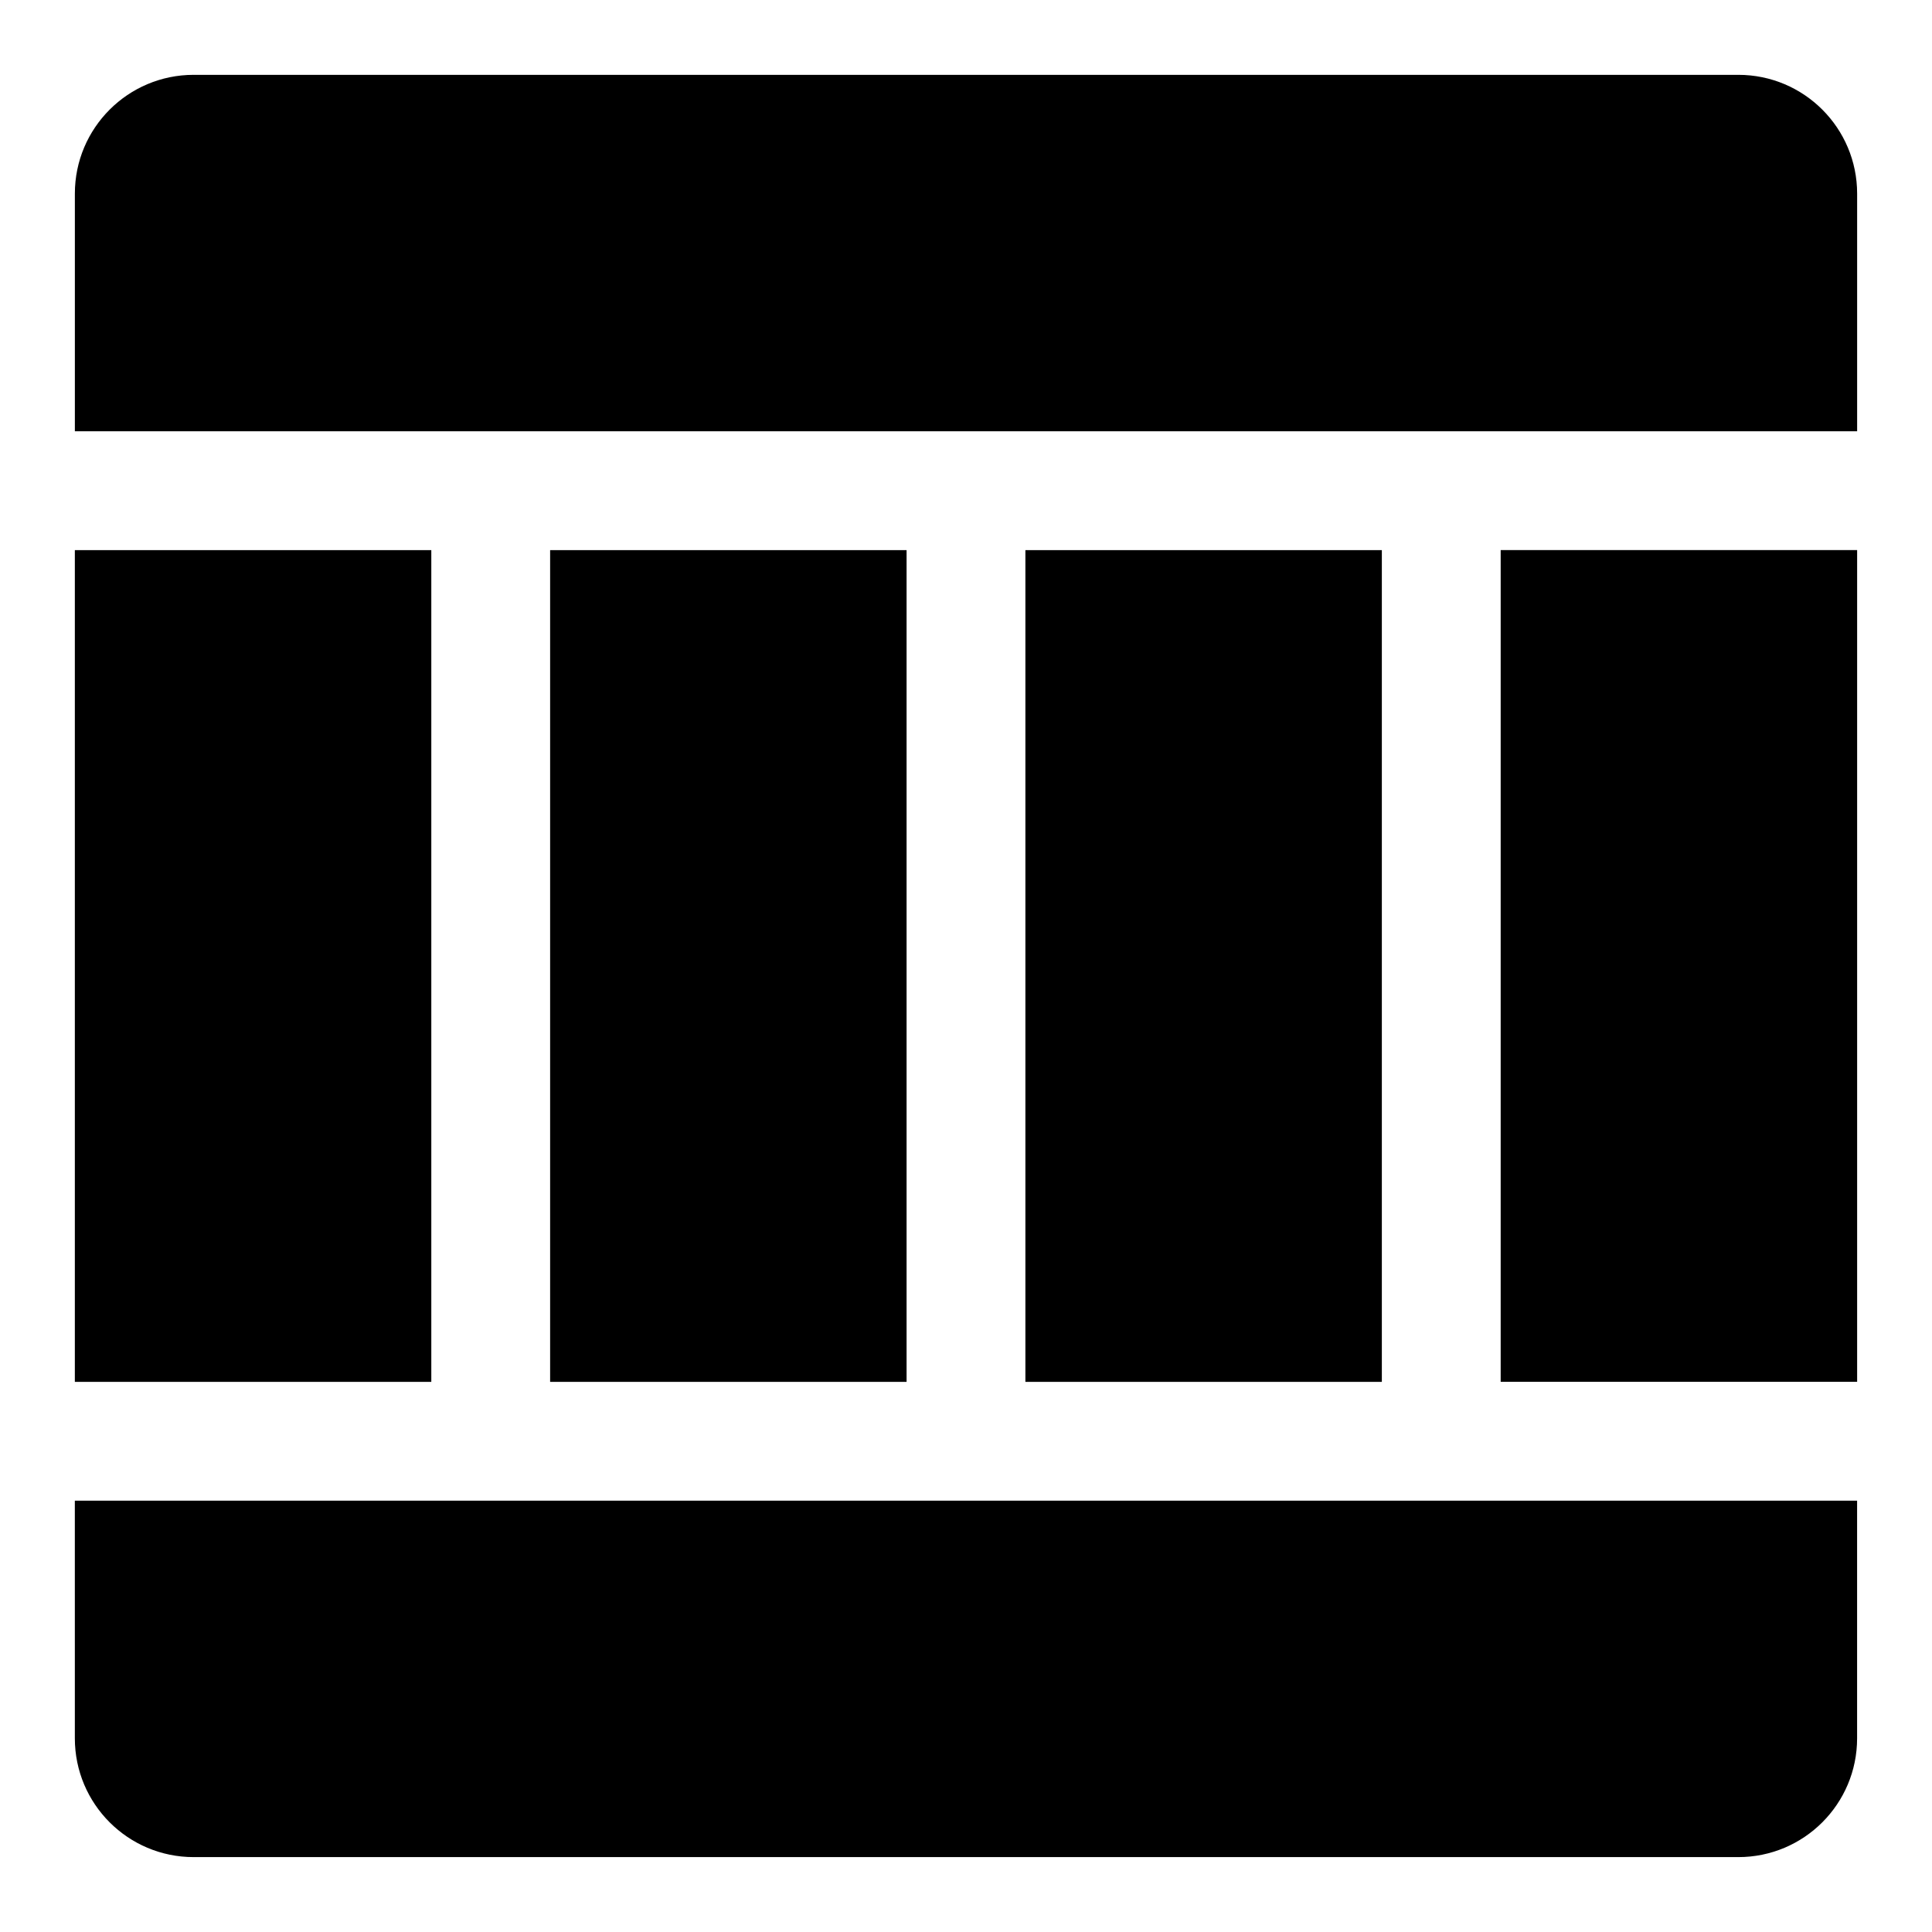 <?xml version="1.0" encoding="UTF-8"?>
<!-- The Best Svg Icon site in the world: iconSvg.co, Visit us! https://iconsvg.co -->
<svg fill="#000000" width="800px" height="800px" version="1.1" viewBox="144 144 512 512" xmlns="http://www.w3.org/2000/svg">
 <path d="m636.16 195.32v62.977h-472.32v-62.977c0-17.398 14.09-31.488 31.488-31.488h409.34c17.398 0 31.492 14.094 31.492 31.488zm-94.465 314.88h94.465v-220.42h-94.465zm-377.86 94.465c0 17.398 14.09 31.488 31.488 31.488h409.34c17.398 0 31.488-14.09 31.488-31.488v-62.977h-472.32zm94.465-314.88h-94.465v220.42h94.465zm31.488 0v220.42h94.465v-220.42zm125.95 0v220.42h94.465v-220.42z"/>
</svg>